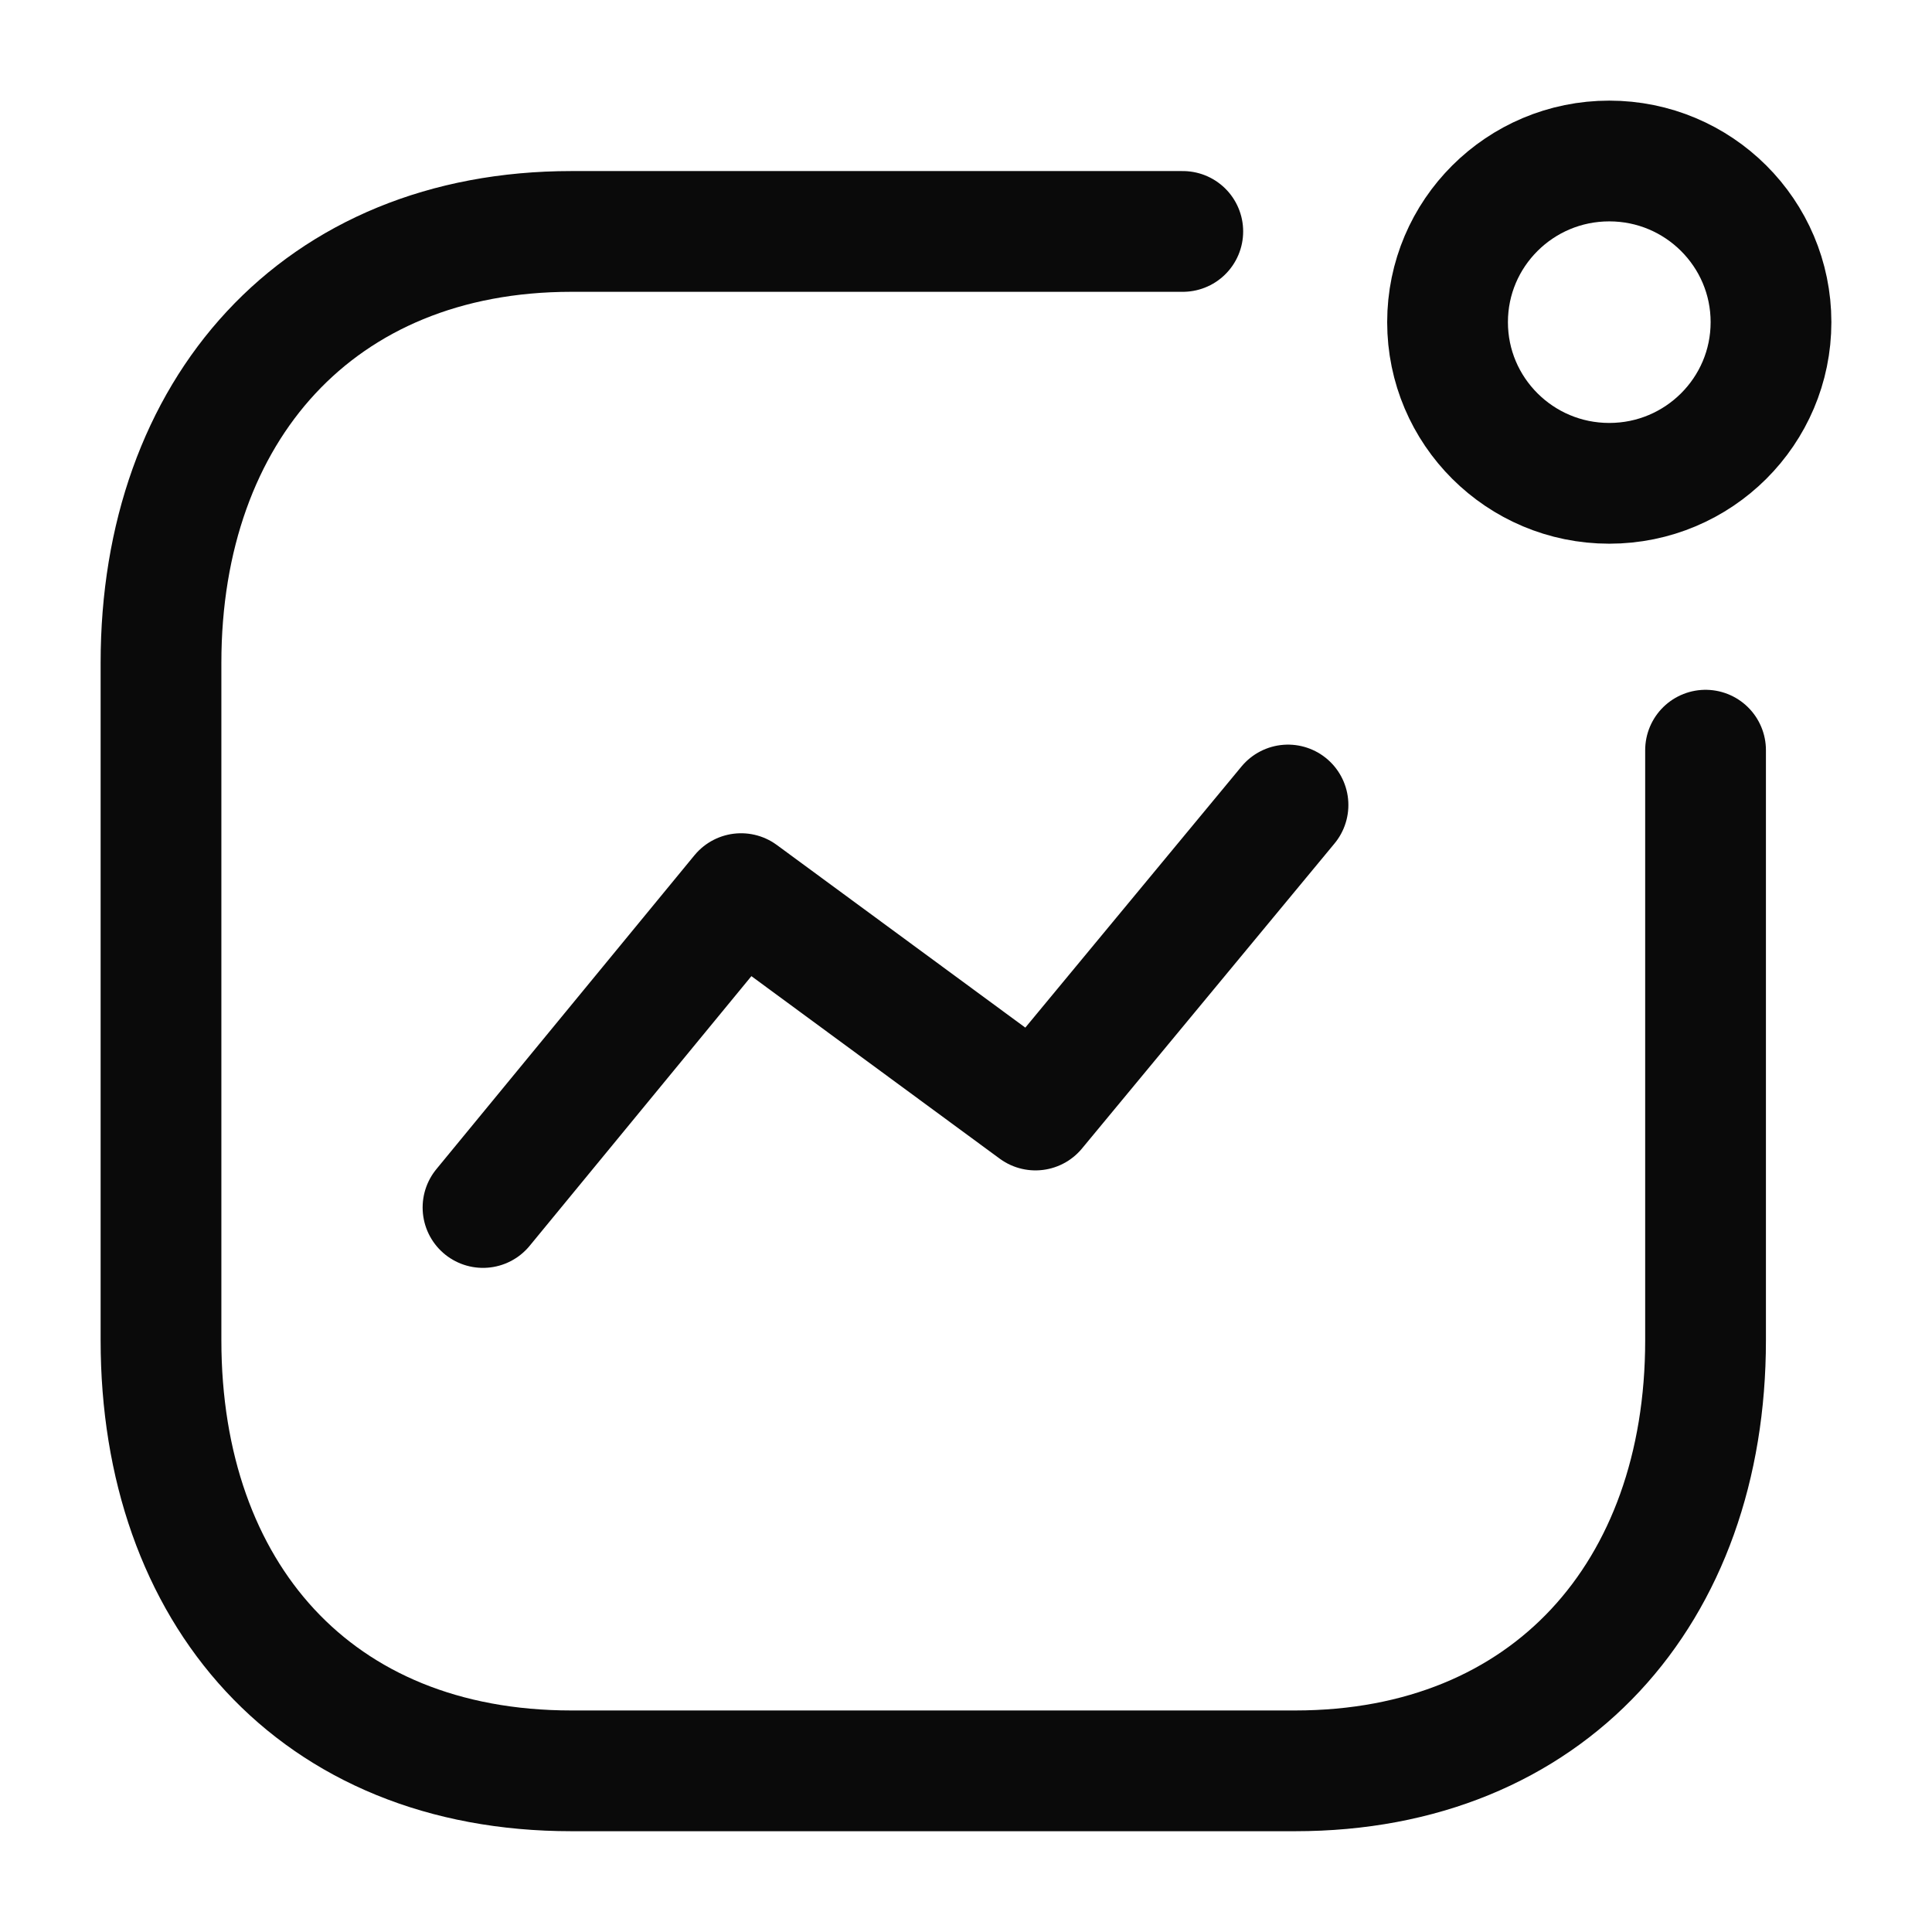 <svg width="24" height="24" viewBox="0 0 24 24" fill="none" xmlns="http://www.w3.org/2000/svg">
<ellipse cx="19.991" cy="4.002" rx="2.009" ry="2.002" stroke="#0A0A0A" stroke-width="1.5" stroke-linecap="round" stroke-linejoin="round"/>
<path d="M14.693 2.875H7.098C3.951 2.875 2 5.096 2 8.233V16.65C2 19.787 3.913 21.998 7.098 21.998H16.089C19.236 21.998 21.187 19.787 21.187 16.65V9.319" stroke="#0A0A0A" stroke-width="1.5" stroke-linecap="round" stroke-linejoin="round"/>
<path d="M6 15L9.206 11.101L12.863 13.789L16 10" stroke="#0A0A0A" stroke-width="1.5" stroke-linecap="round" stroke-linejoin="round"/>
</svg>
